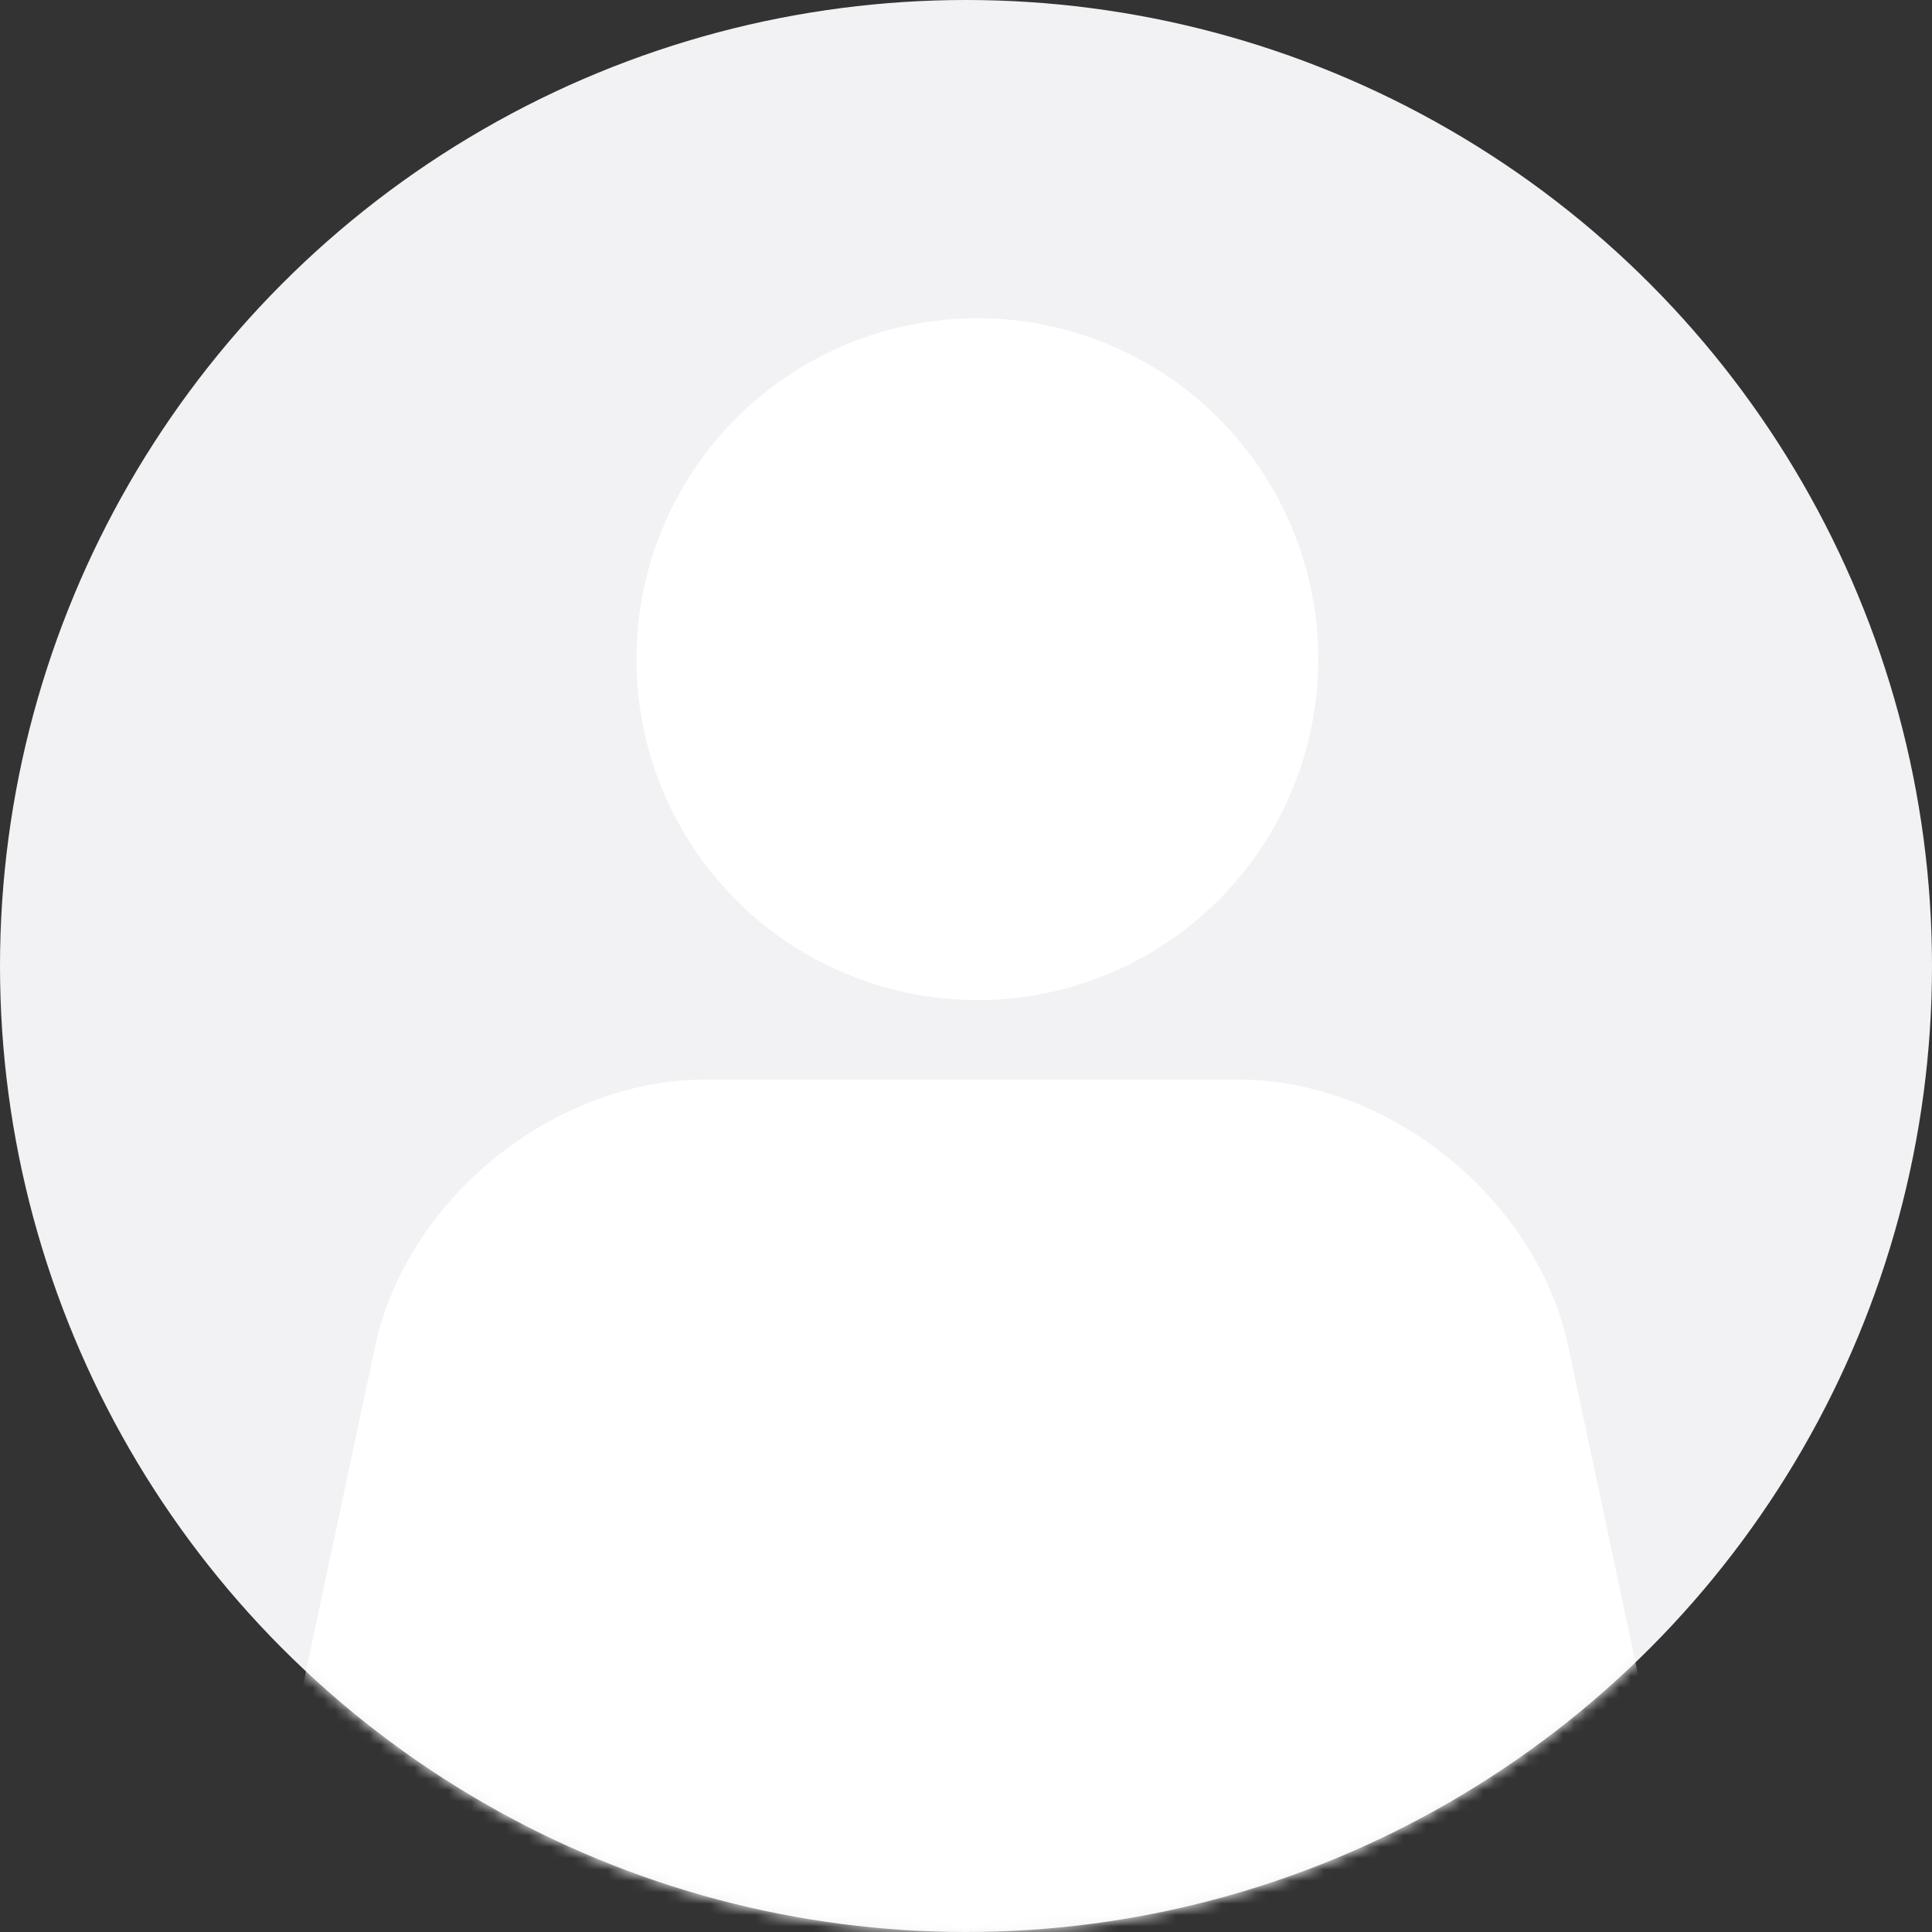 <svg xmlns="http://www.w3.org/2000/svg" xmlns:xlink="http://www.w3.org/1999/xlink" width="170" height="170" viewBox="0 0 170 170">
  <rect x="0" y="0" width="170" height="170" fill="#333333" stroke="none"/>
  <defs>
    <circle id="noimage_staff-a" cx="85" cy="85" r="85"/>
  </defs>
  <g fill="none" fill-rule="evenodd">
    <mask id="noimage_staff-b" fill="#fff">
      <use xlink:href="#noimage_staff-a"/>
    </mask>
    <use fill="#F2F2F4" xlink:href="#noimage_staff-a"/>
    <circle cx="86" cy="58" r="30" fill="#FFF" mask="url(#noimage_staff-b)"/>
    <path fill="#FFF" d="M33.005,118.478 C35.764,105.511 48.736,95 62.003,95 L108.997,95 C122.253,95 135.236,105.509 137.995,118.478 L153,189 L18,189 L33.005,118.478 Z" mask="url(#noimage_staff-b)"/>
  </g>
</svg>
